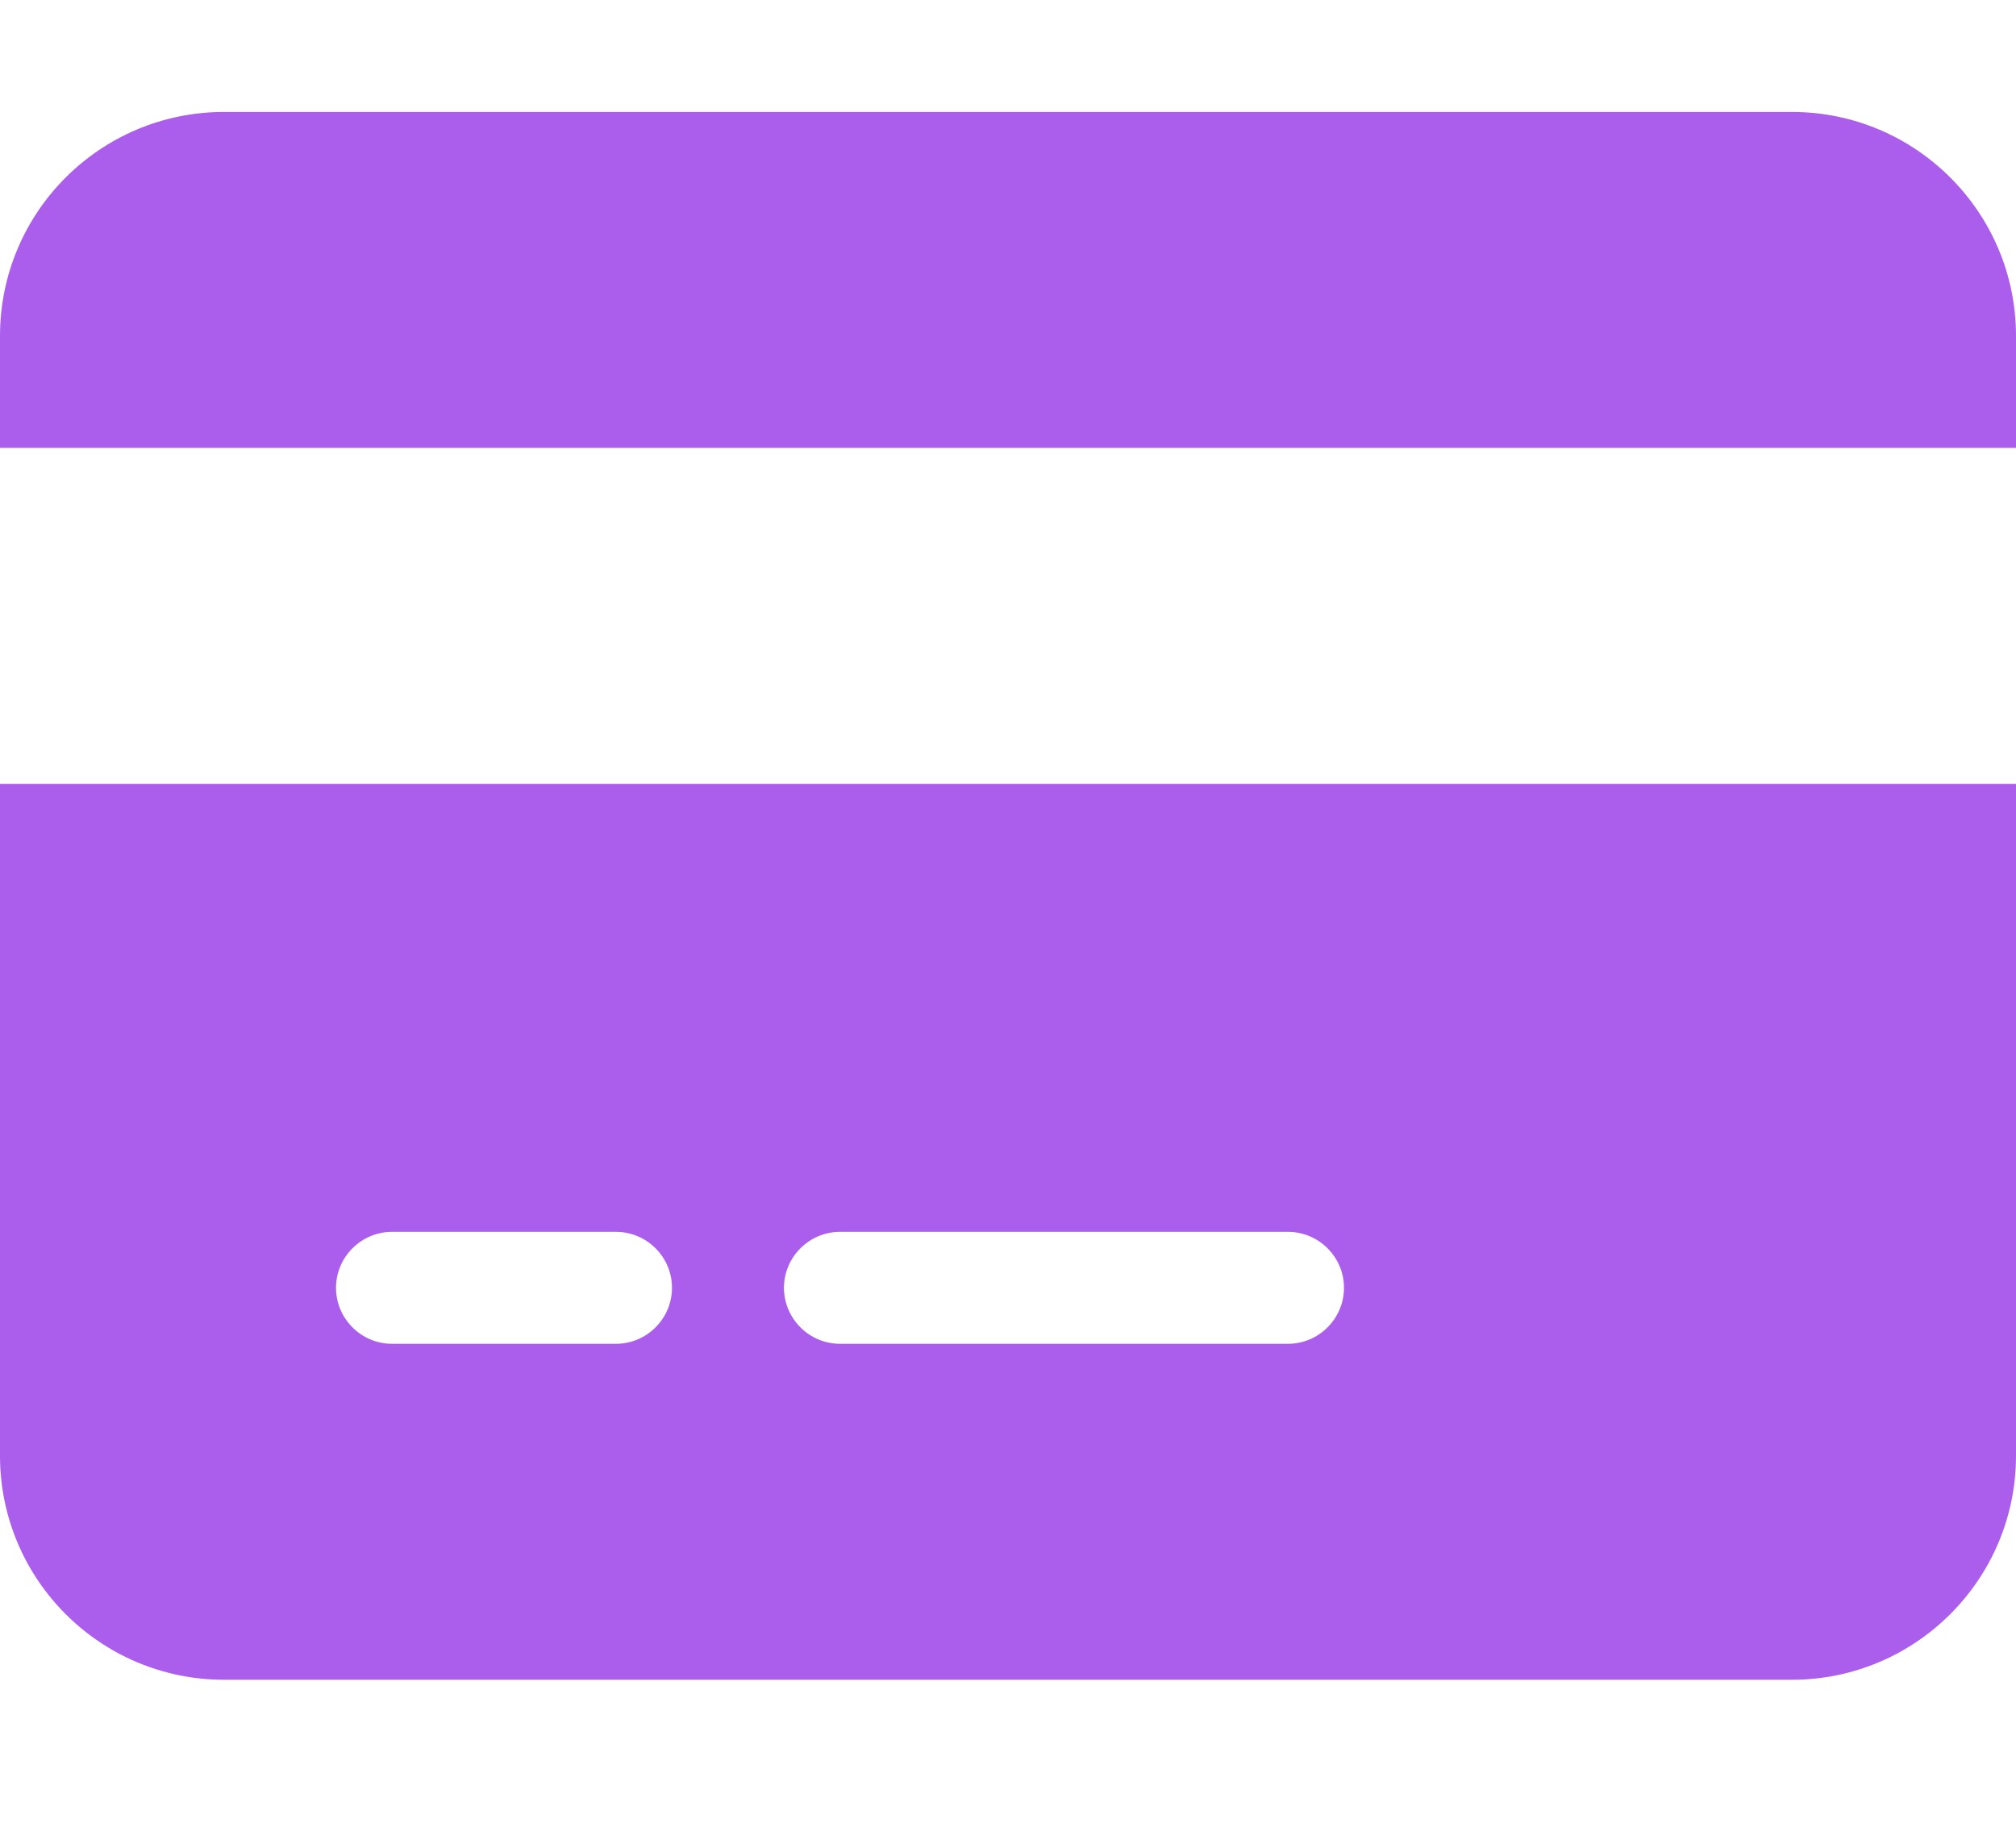 <?xml version="1.0" encoding="UTF-8"?> <svg xmlns="http://www.w3.org/2000/svg" width="24" height="22" viewBox="0 0 24 22" fill="none"><path d="M21.333 1.333C22.804 1.333 24 2.527 24 4V5.333H0V4C0 2.527 1.194 1.333 2.667 1.333H21.333ZM24 17.333C24 18.804 22.804 20 21.333 20H2.667C1.194 20 0 18.804 0 17.333V9.333H24V17.333ZM4.667 14.667C4.3 14.667 4 14.967 4 15.333C4 15.7 4.3 16 4.667 16H7.333C7.7 16 8 15.7 8 15.333C8 14.967 7.7 14.667 7.333 14.667H4.667ZM10 16H15.333C15.7 16 16 15.7 16 15.333C16 14.967 15.7 14.667 15.333 14.667H10C9.633 14.667 9.333 14.967 9.333 15.333C9.333 15.7 9.633 16 10 16Z" fill="#AB5DEC"></path></svg>